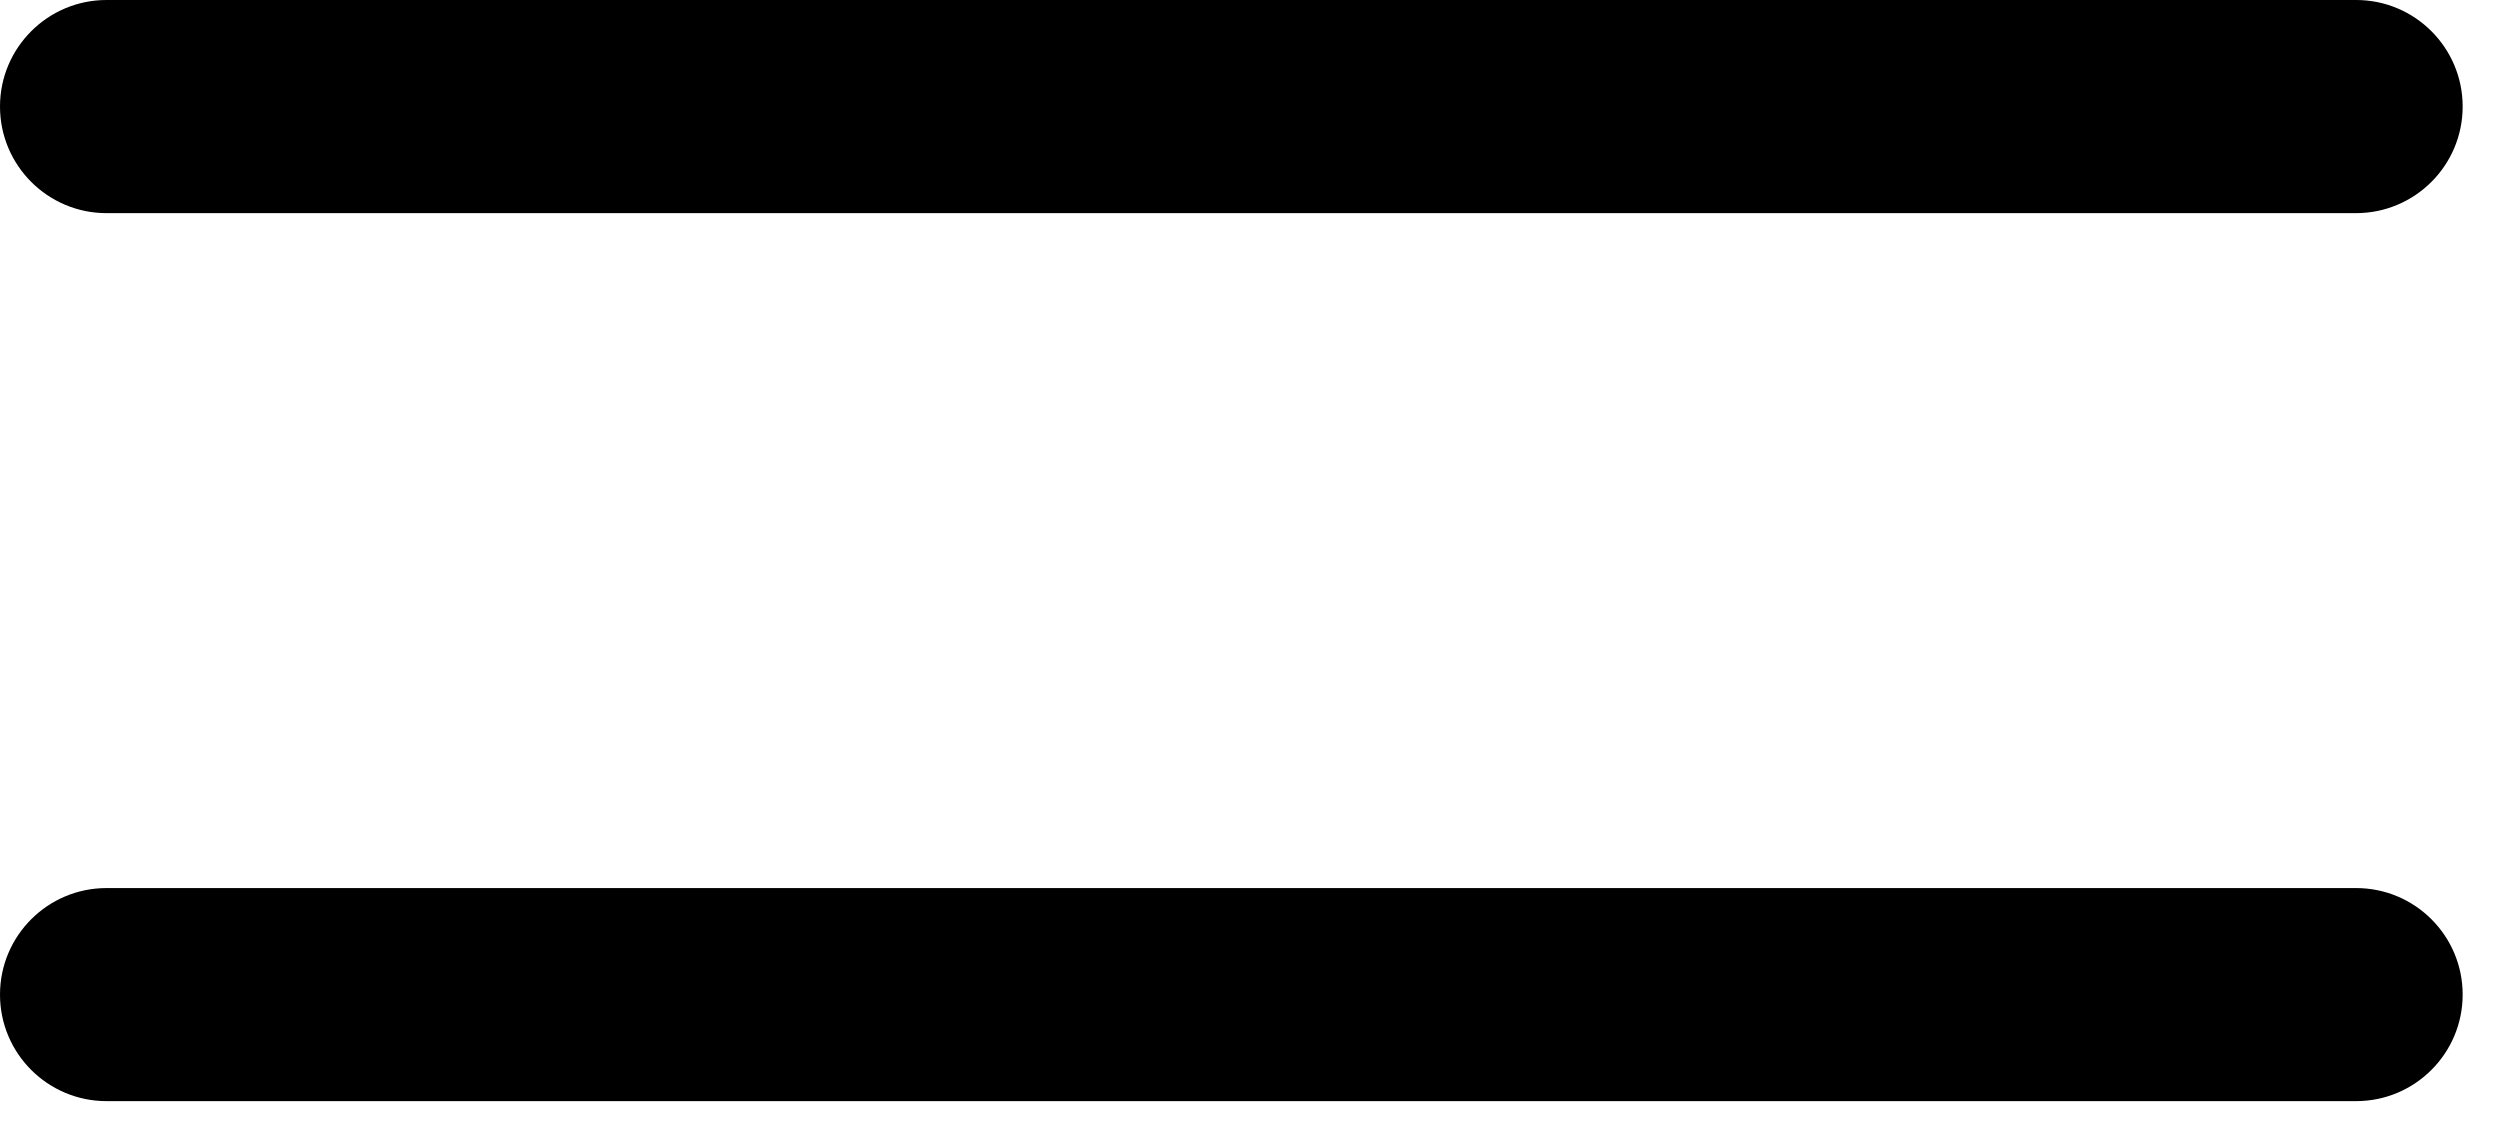<?xml version="1.0" encoding="utf-8"?>
<svg xmlns="http://www.w3.org/2000/svg" fill="none" height="100%" overflow="visible" preserveAspectRatio="none" style="display: block;" viewBox="0 0 31 14" width="100%">
<path d="M29.216 11.012C29.945 11.012 30.537 11.603 30.537 12.333C30.537 13.062 29.945 13.654 29.216 13.654H1.321C0.592 13.654 0 13.063 0 12.333C-3.18976e-08 11.603 0.592 11.012 1.321 11.012H29.216ZM29.216 0C29.945 0 30.537 0.592 30.537 1.321C30.537 2.051 29.945 2.642 29.216 2.643H1.321C0.592 2.643 3.18976e-08 2.051 0 1.321C0 0.592 0.592 1.08929e-05 1.321 0H29.216Z" fill="black" id="Union"/>
</svg>